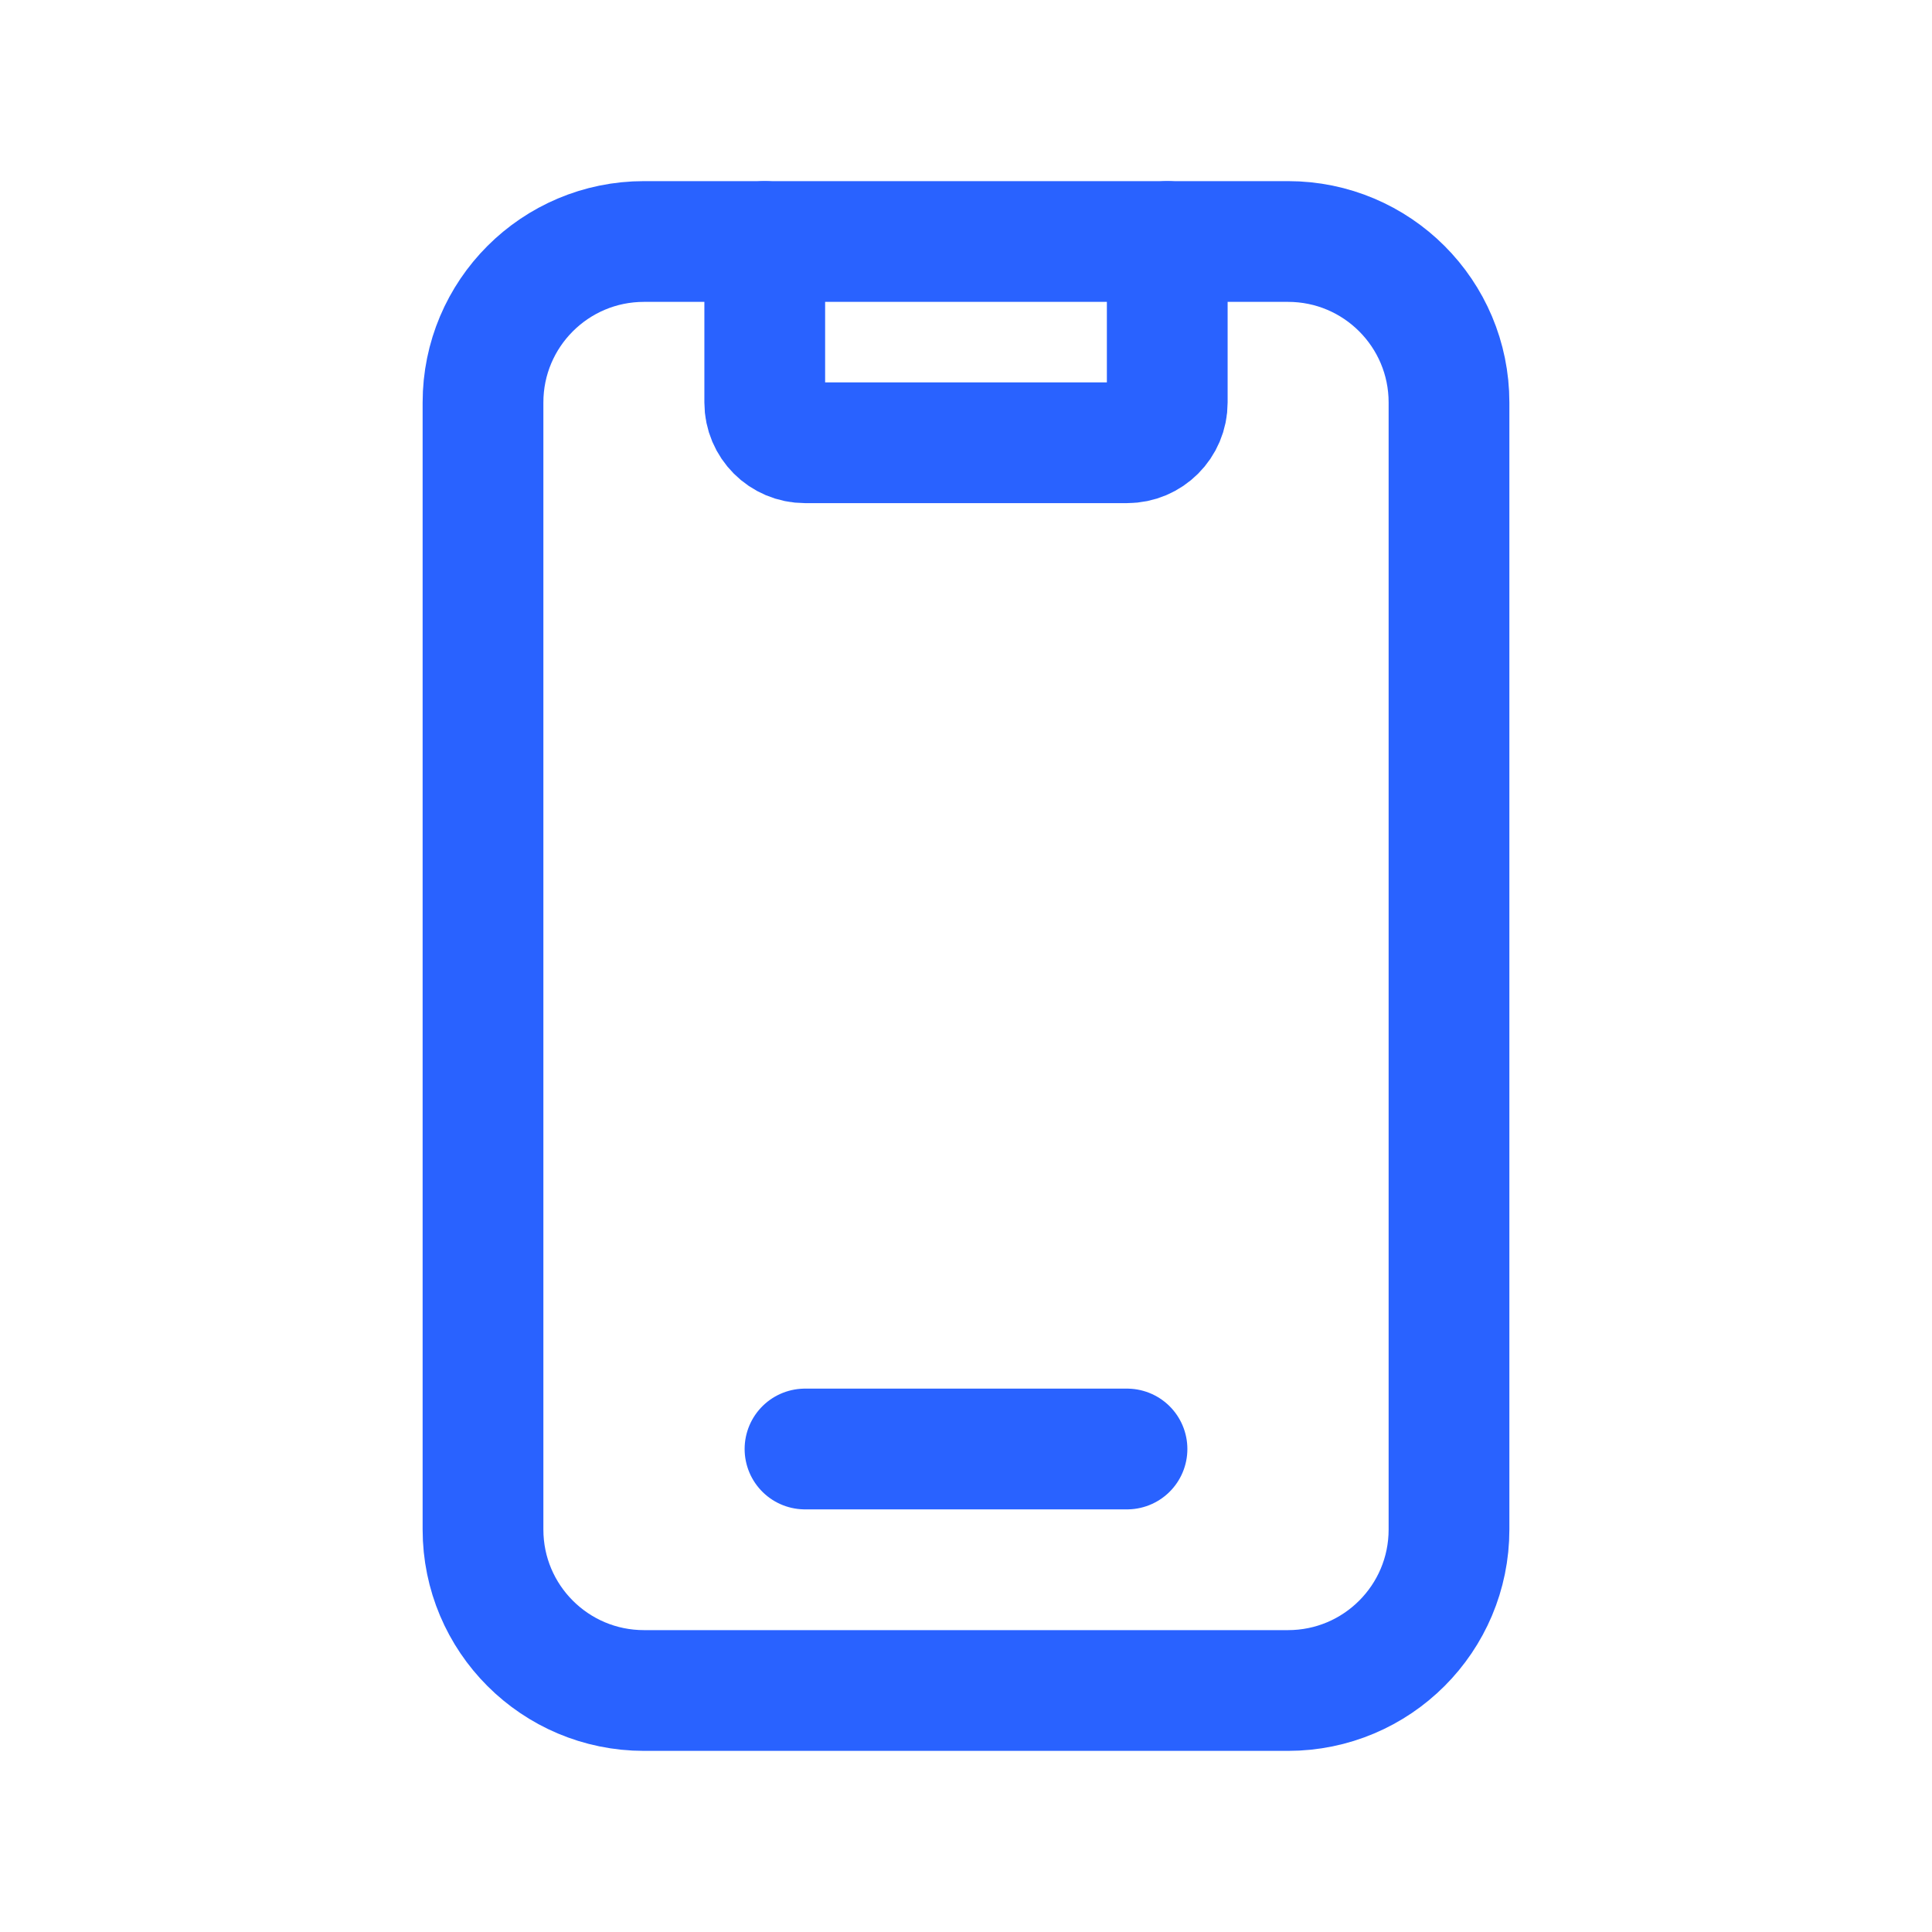 <svg width="24" height="24" viewBox="0 0 24 24" fill="none" xmlns="http://www.w3.org/2000/svg">
<path fill-rule="evenodd" clip-rule="evenodd" d="M18 5V19C18 20.105 17.105 21 16 21H8C6.895 21 6 20.105 6 19V5C6 3.895 6.895 3 8 3H16C17.105 3 18 3.895 18 5Z" stroke="#2962FF" stroke-width="1.5" stroke-linecap="round" stroke-linejoin="round"/>
<path d="M10 18H14" stroke="#2962FF" stroke-width="1.5" stroke-linecap="round" stroke-linejoin="round"/>
<path d="M14.5 3V5C14.5 5.276 14.276 5.5 14 5.5H10C9.724 5.5 9.5 5.276 9.5 5V3" stroke="#2962FF" stroke-width="1.5" stroke-linecap="round" stroke-linejoin="round"/>
</svg>
